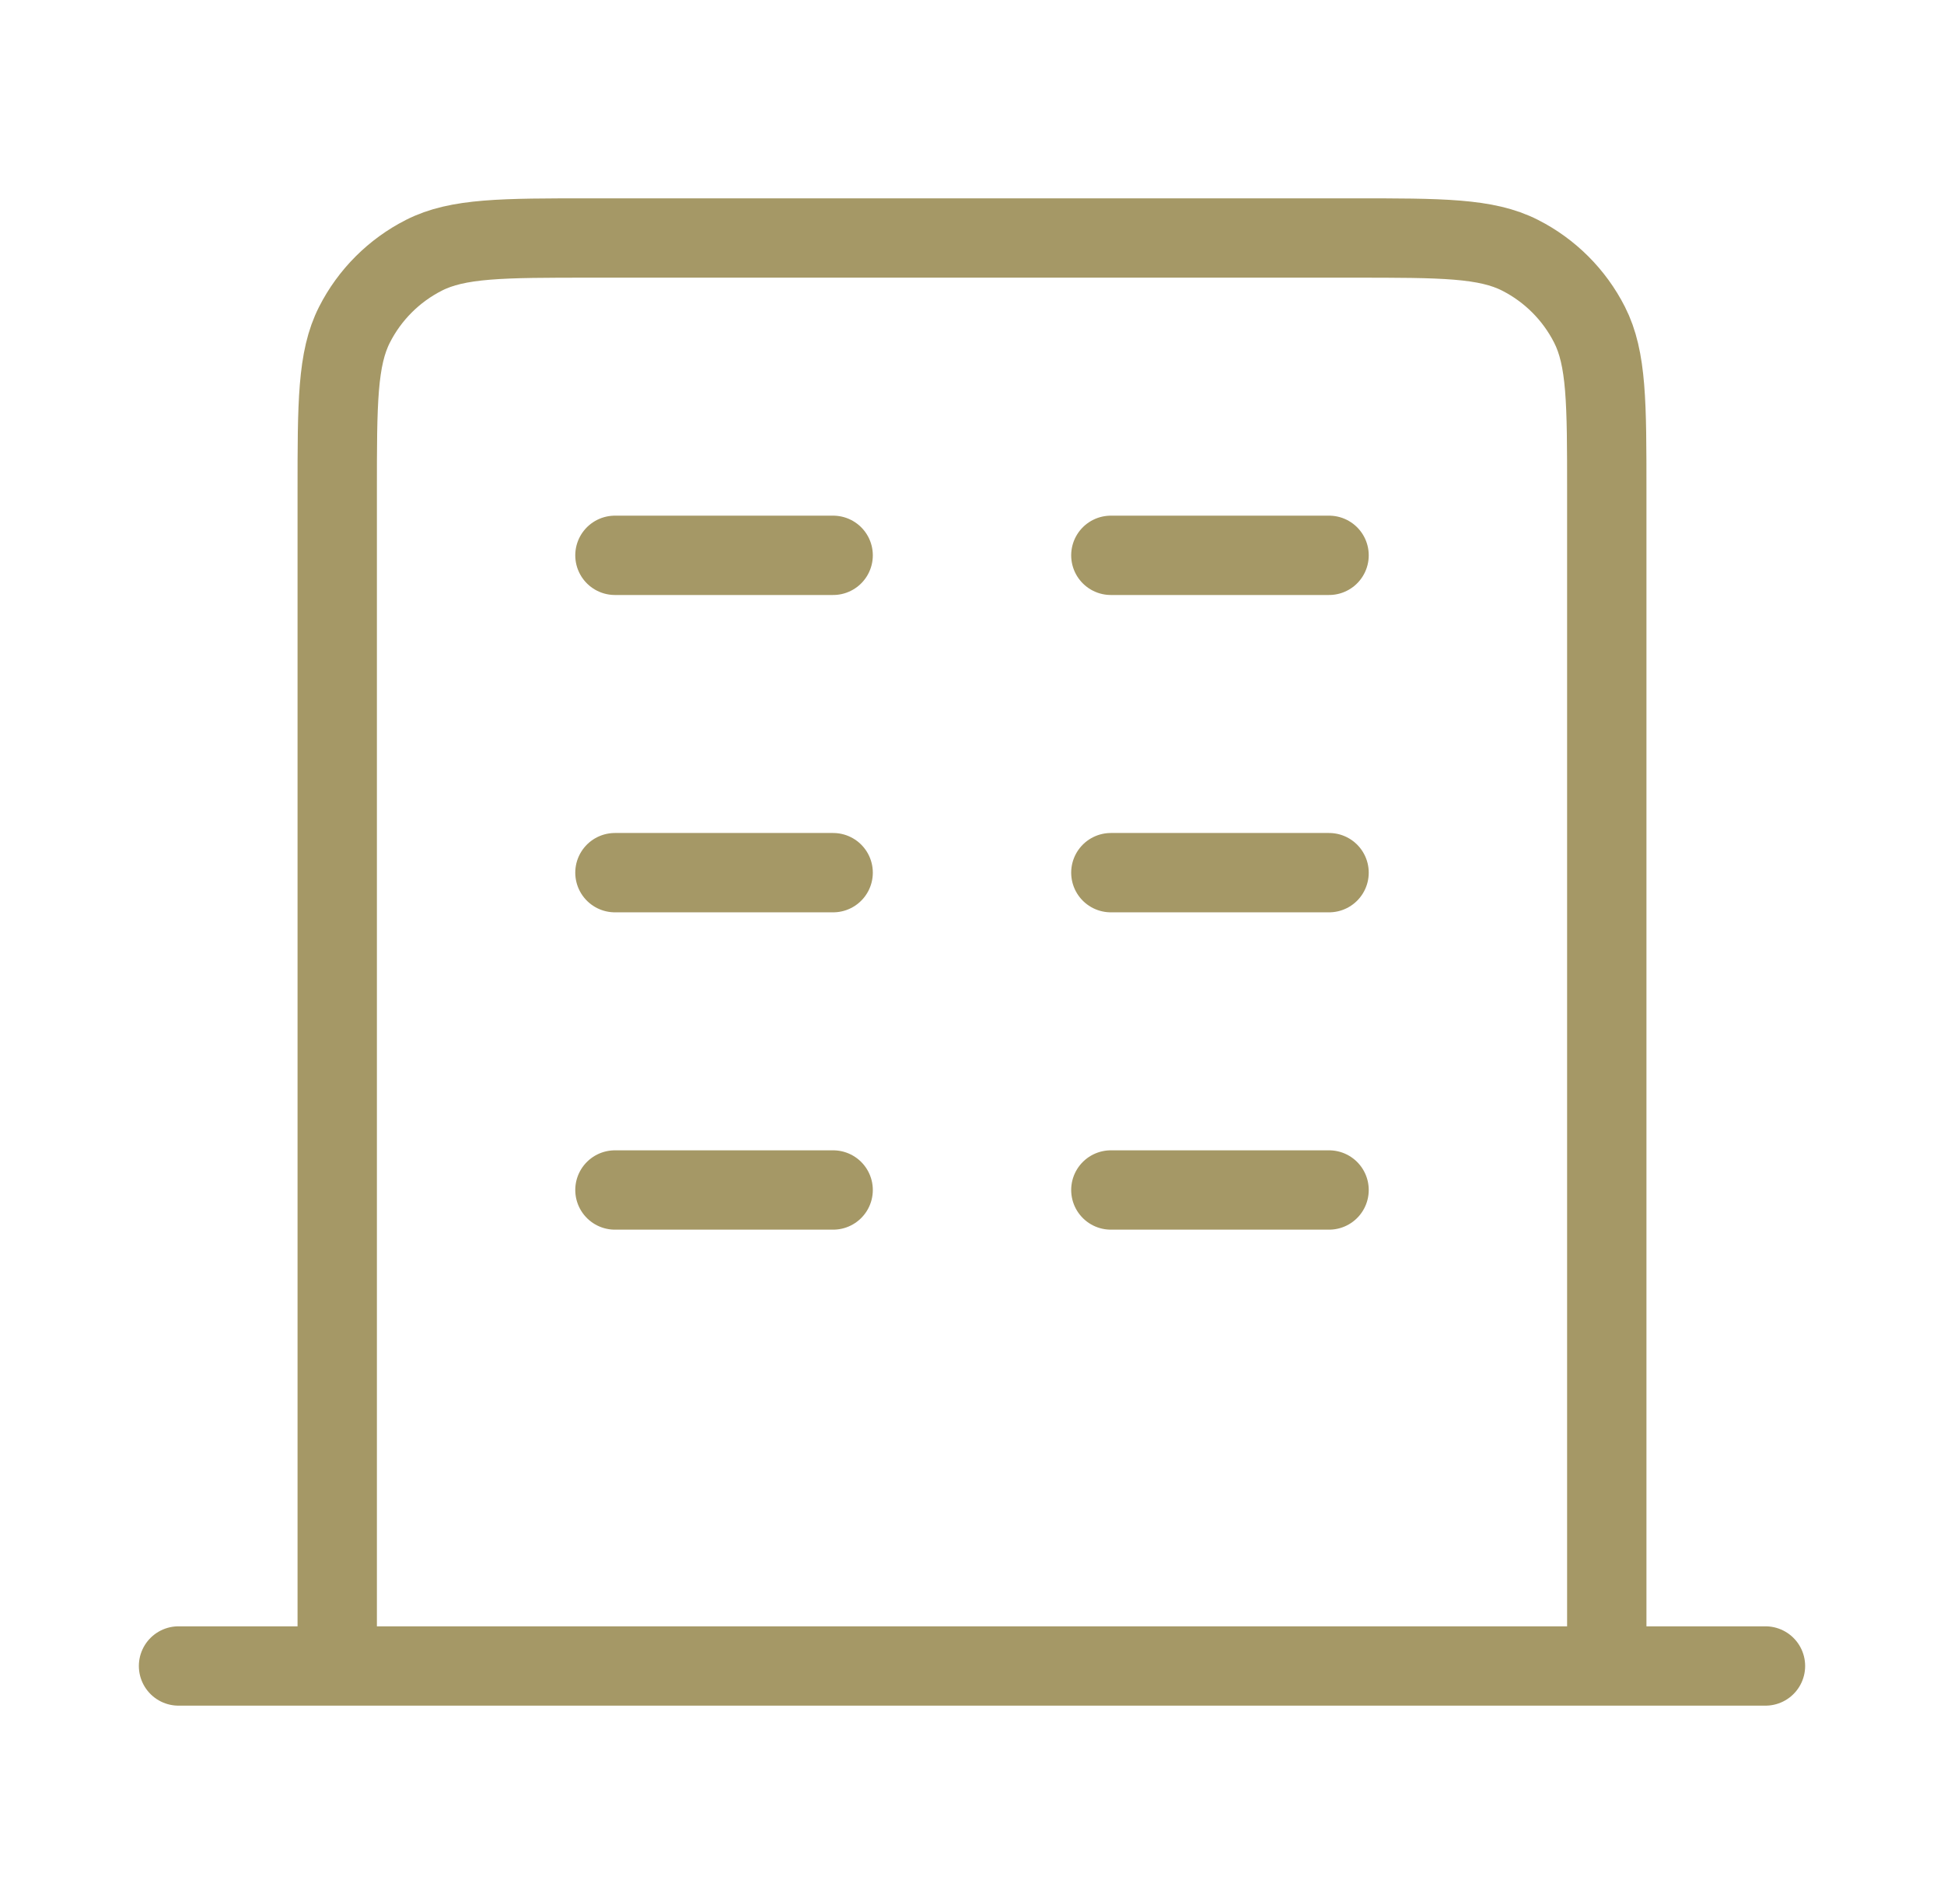 <?xml version="1.0" encoding="UTF-8"?>
<svg xmlns="http://www.w3.org/2000/svg" width="49" height="48" viewBox="0 0 49 48" fill="none">
  <path d="M15.5 14H21M15.5 22H21M15.5 30H21M28 14H33.5M28 22H33.5M28 30H33.5M40.5 42V12.4C40.5 10.16 40.5 9.04 40.064 8.184C39.681 7.431 39.069 6.819 38.316 6.436C37.46 6 36.34 6 34.1 6H14.9C12.66 6 11.54 6 10.684 6.436C9.931 6.819 9.319 7.431 8.936 8.184C8.5 9.04 8.5 10.16 8.5 12.4V42M44.5 42H4.5" stroke="#A59866" stroke-width="2" stroke-linecap="round" stroke-linejoin="round"></path>
</svg>
